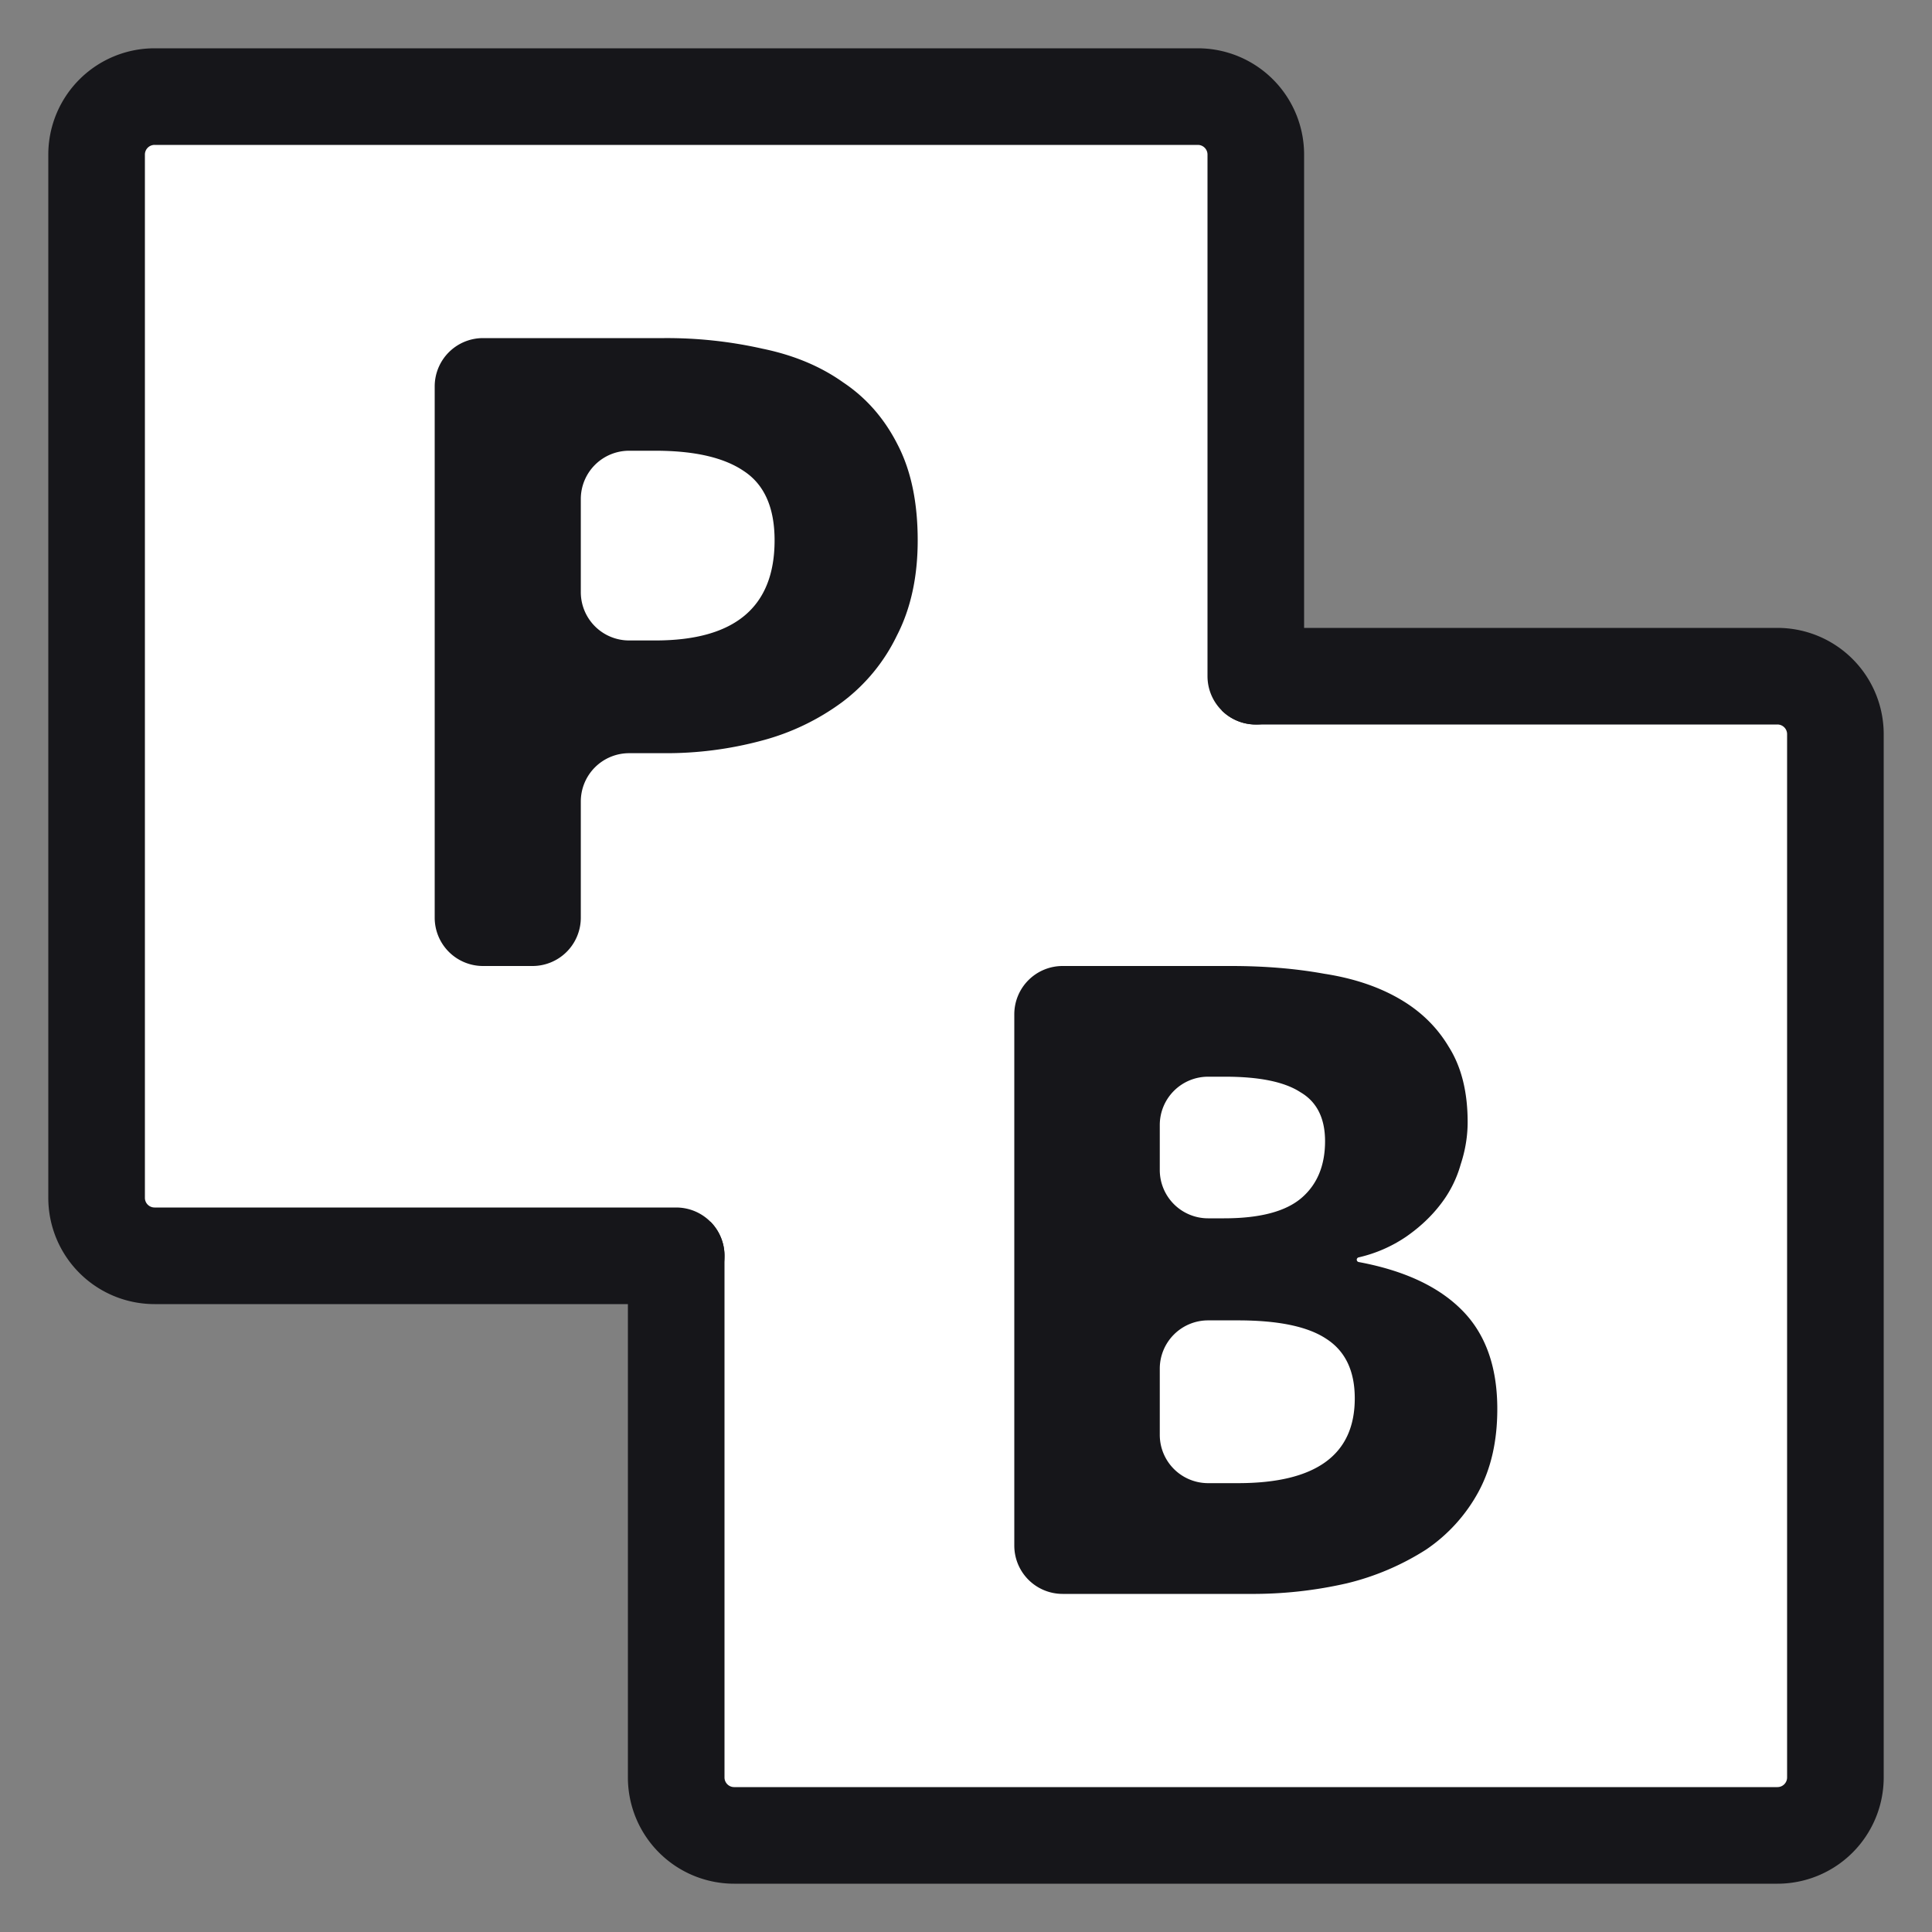 <svg xmlns="http://www.w3.org/2000/svg" width="40" height="40" fill="none"><rect width="100%" height="100%" fill="#808080" stroke="none"/><path fill="#fff" d="m25.536 13.486 1.192 1.233-12.033 11.63-1.192-1.234z"/><path fill="#fff" d="M26 14h10.8a1.2 1.2 0 0 1 1.2 1.2v21.6a1.2 1.2 0 0 1-1.2 1.2H15.2a1.2 1.2 0 0 1-1.2-1.2V26"/><path stroke="#16161a" stroke-linecap="round" stroke-linejoin="round" stroke-width="2" d="M26 14h10.8a1.2 1.2 0 0 1 1.2 1.2v21.6a1.2 1.2 0 0 1-1.2 1.2H15.2a1.2 1.2 0 0 1-1.2-1.2V26"/><path fill="#fff" d="M26 14V3.2A1.2 1.2 0 0 0 24.8 2H3.2A1.2 1.2 0 0 0 2 3.2v21.6A1.2 1.2 0 0 0 3.2 26H14"/><path stroke="#16161a" stroke-linecap="round" stroke-linejoin="round" stroke-width="2" d="M26 14V3.2A1.2 1.2 0 0 0 24.8 2H3.2A1.2 1.2 0 0 0 2 3.2v21.6A1.2 1.2 0 0 0 3.2 26H14"/><path fill="#16161a" d="M10 20a1 1 0 0 1-1-1V8a1 1 0 0 1 1-1h3.753a9 9 0 0 1 2.037.22q.967.199 1.667.697.72.48 1.131 1.296.412.798.412 1.974 0 1.137-.432 1.974a3.76 3.76 0 0 1-1.132 1.376 4.9 4.9 0 0 1-1.666.797 7.6 7.6 0 0 1-2.017.26h-.728a1 1 0 0 0-1 1V19a1 1 0 0 1-1 1zm2.025-7.74a1 1 0 0 0 1 1h.543q2.469 0 2.469-2.073 0-1.017-.638-1.435-.617-.42-1.831-.42h-.543a1 1 0 0 0-1 1zM22 33a1 1 0 0 1-1-1V21a1 1 0 0 1 1-1h3.488q1.044 0 1.926.16.902.139 1.557.518.657.378 1.025.997.39.618.39 1.555 0 .44-.144.877a2.4 2.4 0 0 1-.41.818q-.287.378-.717.678a2.9 2.9 0 0 1-.987.43.05.05 0 0 0-.038.047.05.05 0 0 0 .04.049q1.405.261 2.132.99.738.736.738 2.053 0 .996-.39 1.715a3.4 3.4 0 0 1-1.085 1.196 5.4 5.4 0 0 1-1.64.698 8.7 8.7 0 0 1-2.008.219zm2.012-8.776a1 1 0 0 0 1 1h.332q1.106 0 1.599-.419.49-.418.491-1.176 0-.719-.512-1.017-.492-.32-1.557-.32h-.353a1 1 0 0 0-1 1zm0 5.483a1 1 0 0 0 1 1h.62q2.417 0 2.417-1.755 0-.857-.594-1.236-.574-.379-1.824-.379h-.619a1 1 0 0 0-1 1z"/></svg>